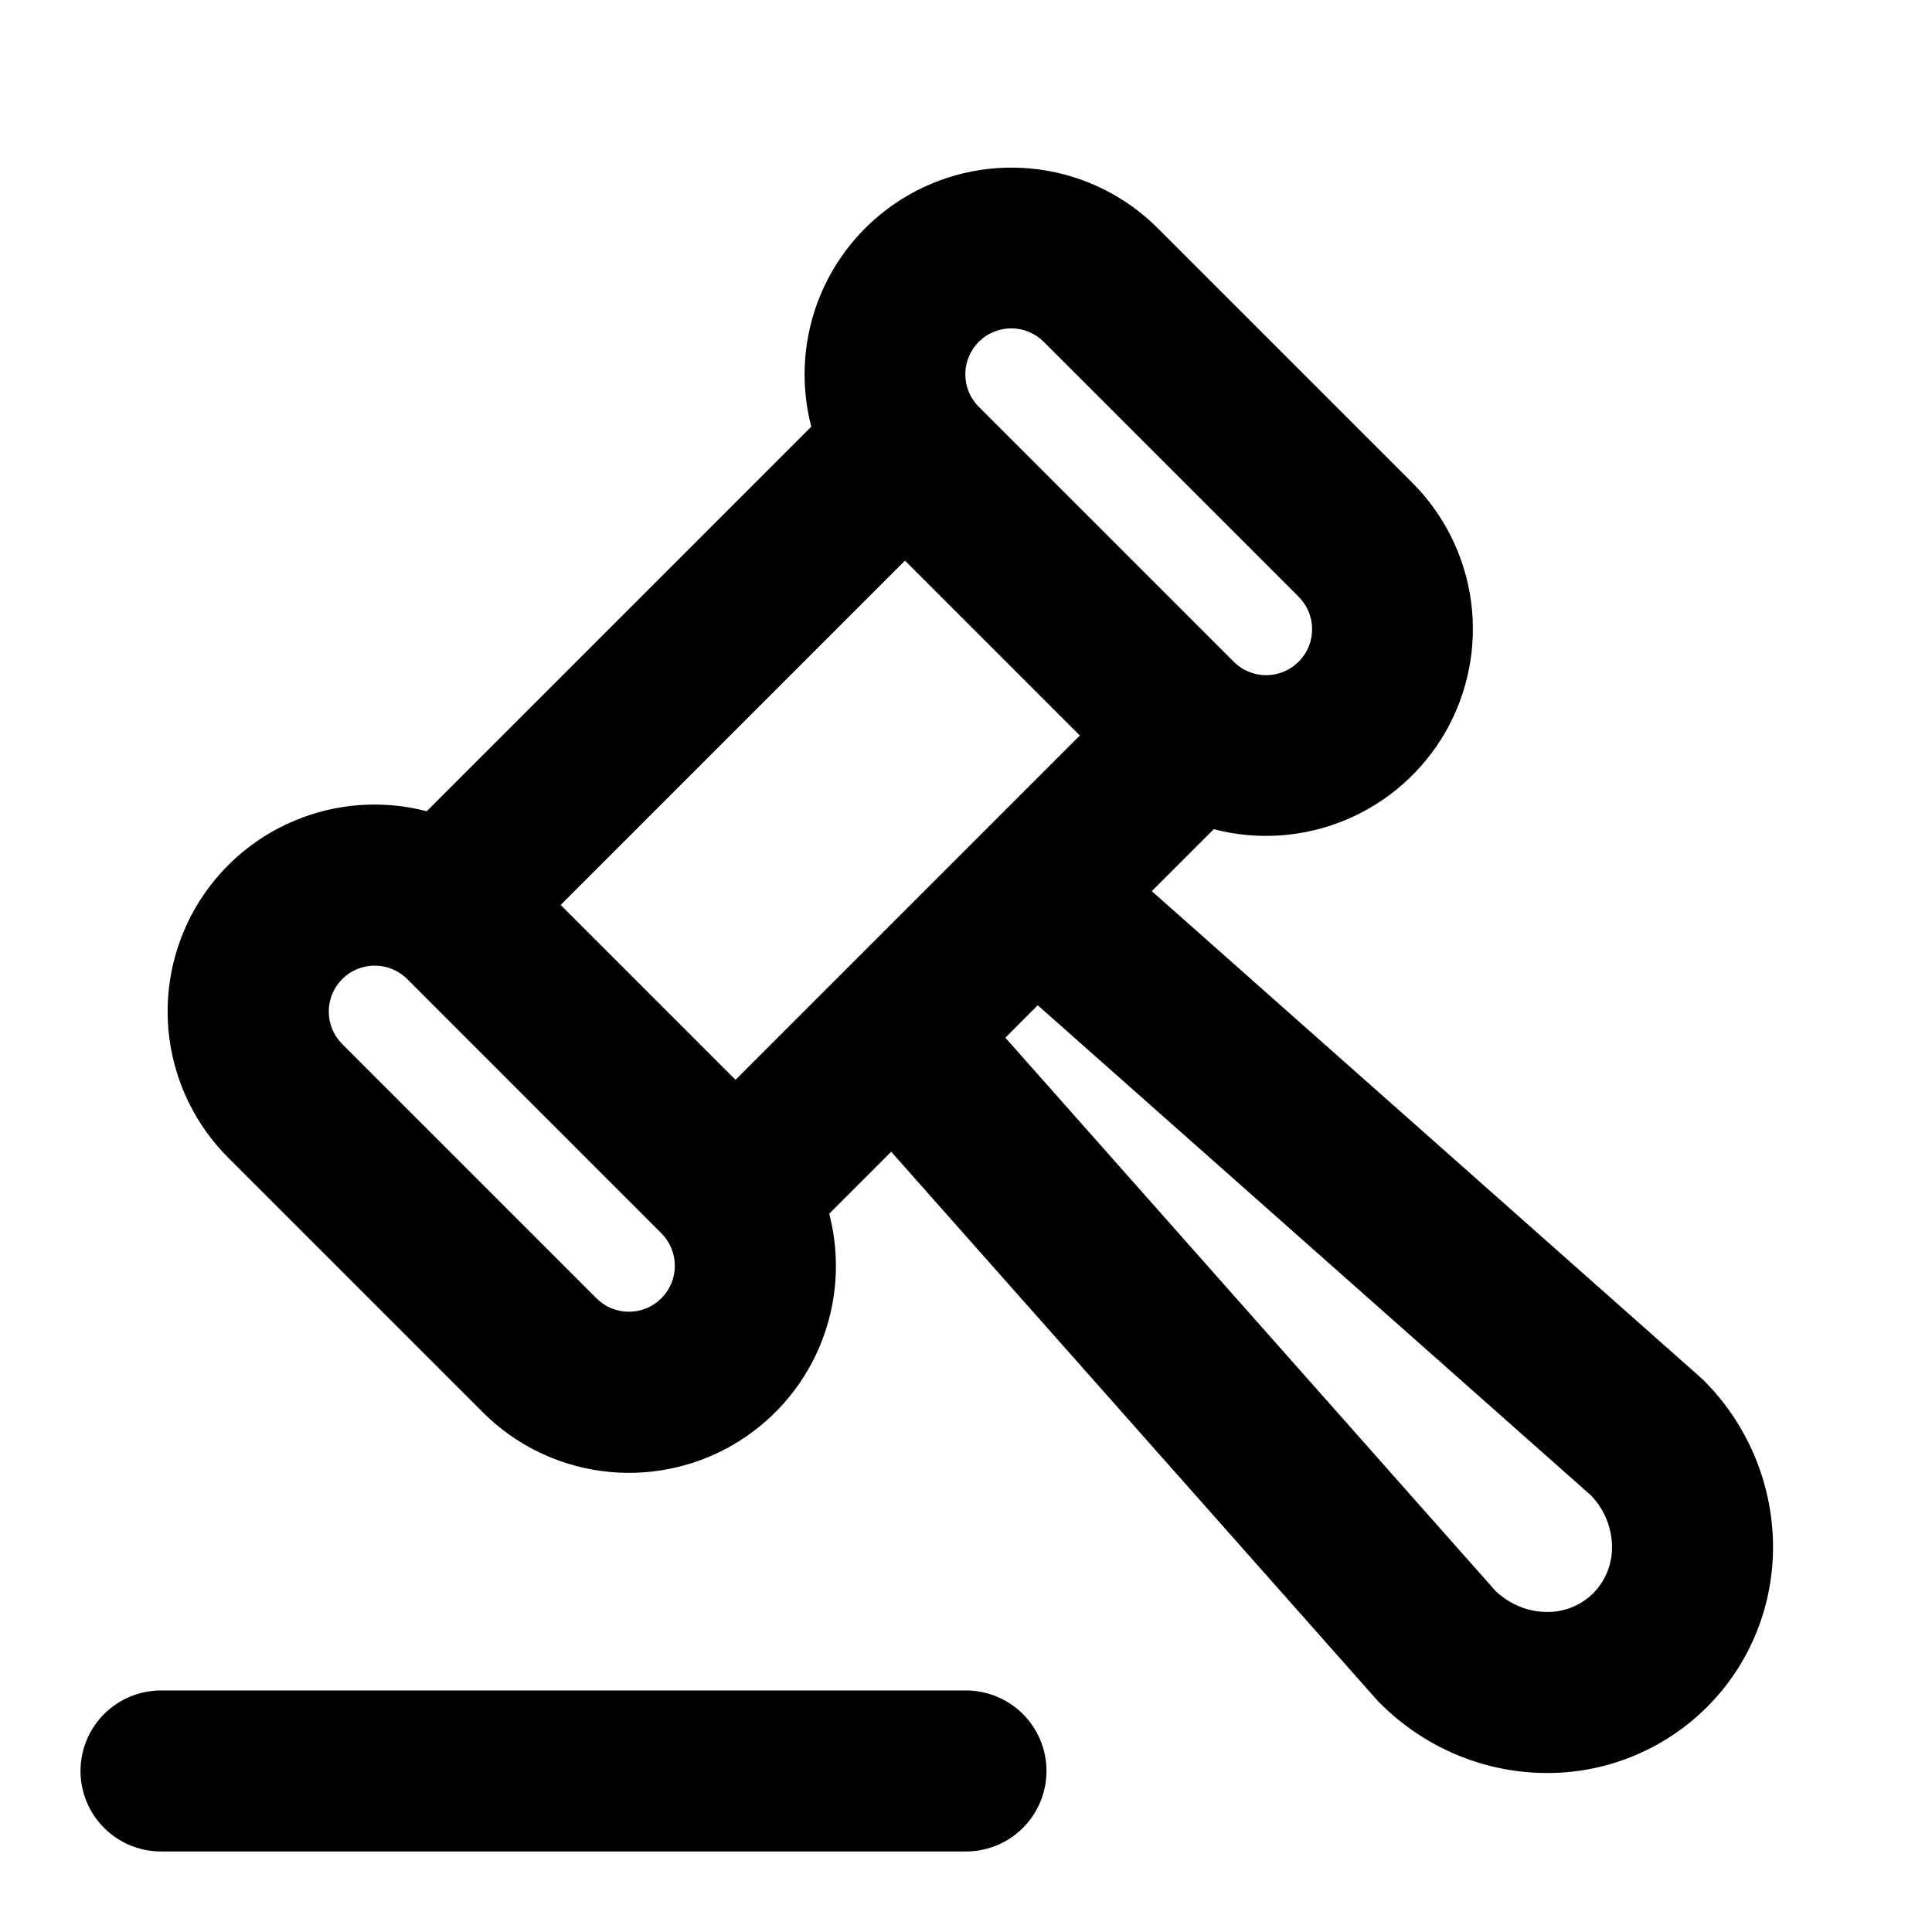 <?xml version="1.0" encoding="UTF-8"?> <svg xmlns="http://www.w3.org/2000/svg" width="48" height="48" viewBox="0 0 48 48" fill="none"><path fill-rule="evenodd" clip-rule="evenodd" d="M25.94 8.501C25.728 8.285 25.439 8.162 25.137 8.158C24.834 8.155 24.542 8.272 24.326 8.483C24.11 8.695 23.986 8.984 23.983 9.287C23.979 9.589 24.096 9.881 24.308 10.097L30.66 16.449C30.876 16.661 31.168 16.778 31.471 16.775C31.773 16.771 32.062 16.648 32.274 16.431C32.486 16.215 32.603 15.923 32.599 15.621C32.596 15.318 32.472 15.029 32.256 14.817L25.94 8.501ZM30.156 20.601C31.248 20.886 32.404 20.804 33.445 20.366C34.486 19.929 35.354 19.161 35.915 18.181C36.475 17.201 36.698 16.063 36.548 14.944C36.398 13.825 35.883 12.787 35.084 11.989L28.768 5.673C27.971 4.874 26.932 4.36 25.813 4.21C24.694 4.06 23.557 4.282 22.577 4.843C21.597 5.404 20.829 6.271 20.391 7.312C19.954 8.353 19.871 9.509 20.156 10.601L10.602 20.155C9.51 19.87 8.354 19.953 7.313 20.391C6.272 20.828 5.404 21.596 4.843 22.576C4.283 23.556 4.06 24.694 4.21 25.812C4.36 26.931 4.875 27.97 5.674 28.767L11.99 35.083C12.787 35.883 13.826 36.397 14.945 36.547C16.064 36.697 17.201 36.475 18.181 35.914C19.161 35.353 19.929 34.486 20.367 33.445C20.804 32.404 20.887 31.248 20.602 30.155L22.142 28.615L34.25 42.281L34.294 42.323C35.368 43.397 36.818 44.023 38.338 44.049C39.092 44.064 39.842 43.926 40.542 43.644C41.242 43.362 41.878 42.942 42.412 42.409C43.492 41.329 44.076 39.861 44.05 38.337C44.021 36.816 43.402 35.365 42.324 34.291L42.282 34.251L28.616 22.141L30.156 20.601ZM22.484 13.929L13.93 22.483L18.274 26.827L26.828 18.273L22.484 13.929ZM24.978 25.781L37.158 39.529C37.506 39.859 37.956 40.041 38.404 40.049C38.622 40.055 38.839 40.017 39.041 39.937C39.244 39.857 39.429 39.736 39.584 39.583C39.737 39.428 39.857 39.244 39.937 39.041C40.017 38.838 40.056 38.621 40.05 38.403C40.039 37.937 39.853 37.492 39.53 37.155L25.782 24.975L24.978 25.781ZM10.118 24.325C10.012 24.219 9.886 24.135 9.748 24.078C9.609 24.02 9.461 23.991 9.311 23.991C9.161 23.99 9.012 24.02 8.874 24.077C8.735 24.134 8.609 24.218 8.503 24.324C8.397 24.43 8.313 24.556 8.255 24.695C8.198 24.833 8.168 24.982 8.168 25.132C8.168 25.282 8.197 25.43 8.255 25.569C8.312 25.707 8.396 25.833 8.502 25.939L14.818 32.255C14.924 32.361 15.05 32.446 15.188 32.503C15.327 32.56 15.475 32.59 15.625 32.59C15.775 32.59 15.923 32.56 16.062 32.503C16.2 32.446 16.326 32.361 16.432 32.255C16.538 32.15 16.622 32.024 16.679 31.885C16.737 31.747 16.766 31.598 16.766 31.448C16.766 31.299 16.737 31.15 16.679 31.012C16.622 30.873 16.538 30.747 16.432 30.641L10.118 24.325ZM2 43.999C2 43.469 2.211 42.96 2.586 42.585C2.961 42.21 3.47 41.999 4 41.999H24C24.53 41.999 25.039 42.21 25.414 42.585C25.789 42.96 26 43.469 26 43.999C26 44.53 25.789 45.039 25.414 45.414C25.039 45.789 24.53 45.999 24 45.999H4C3.47 45.999 2.961 45.789 2.586 45.414C2.211 45.039 2 44.53 2 43.999Z" fill="black"></path></svg> 
